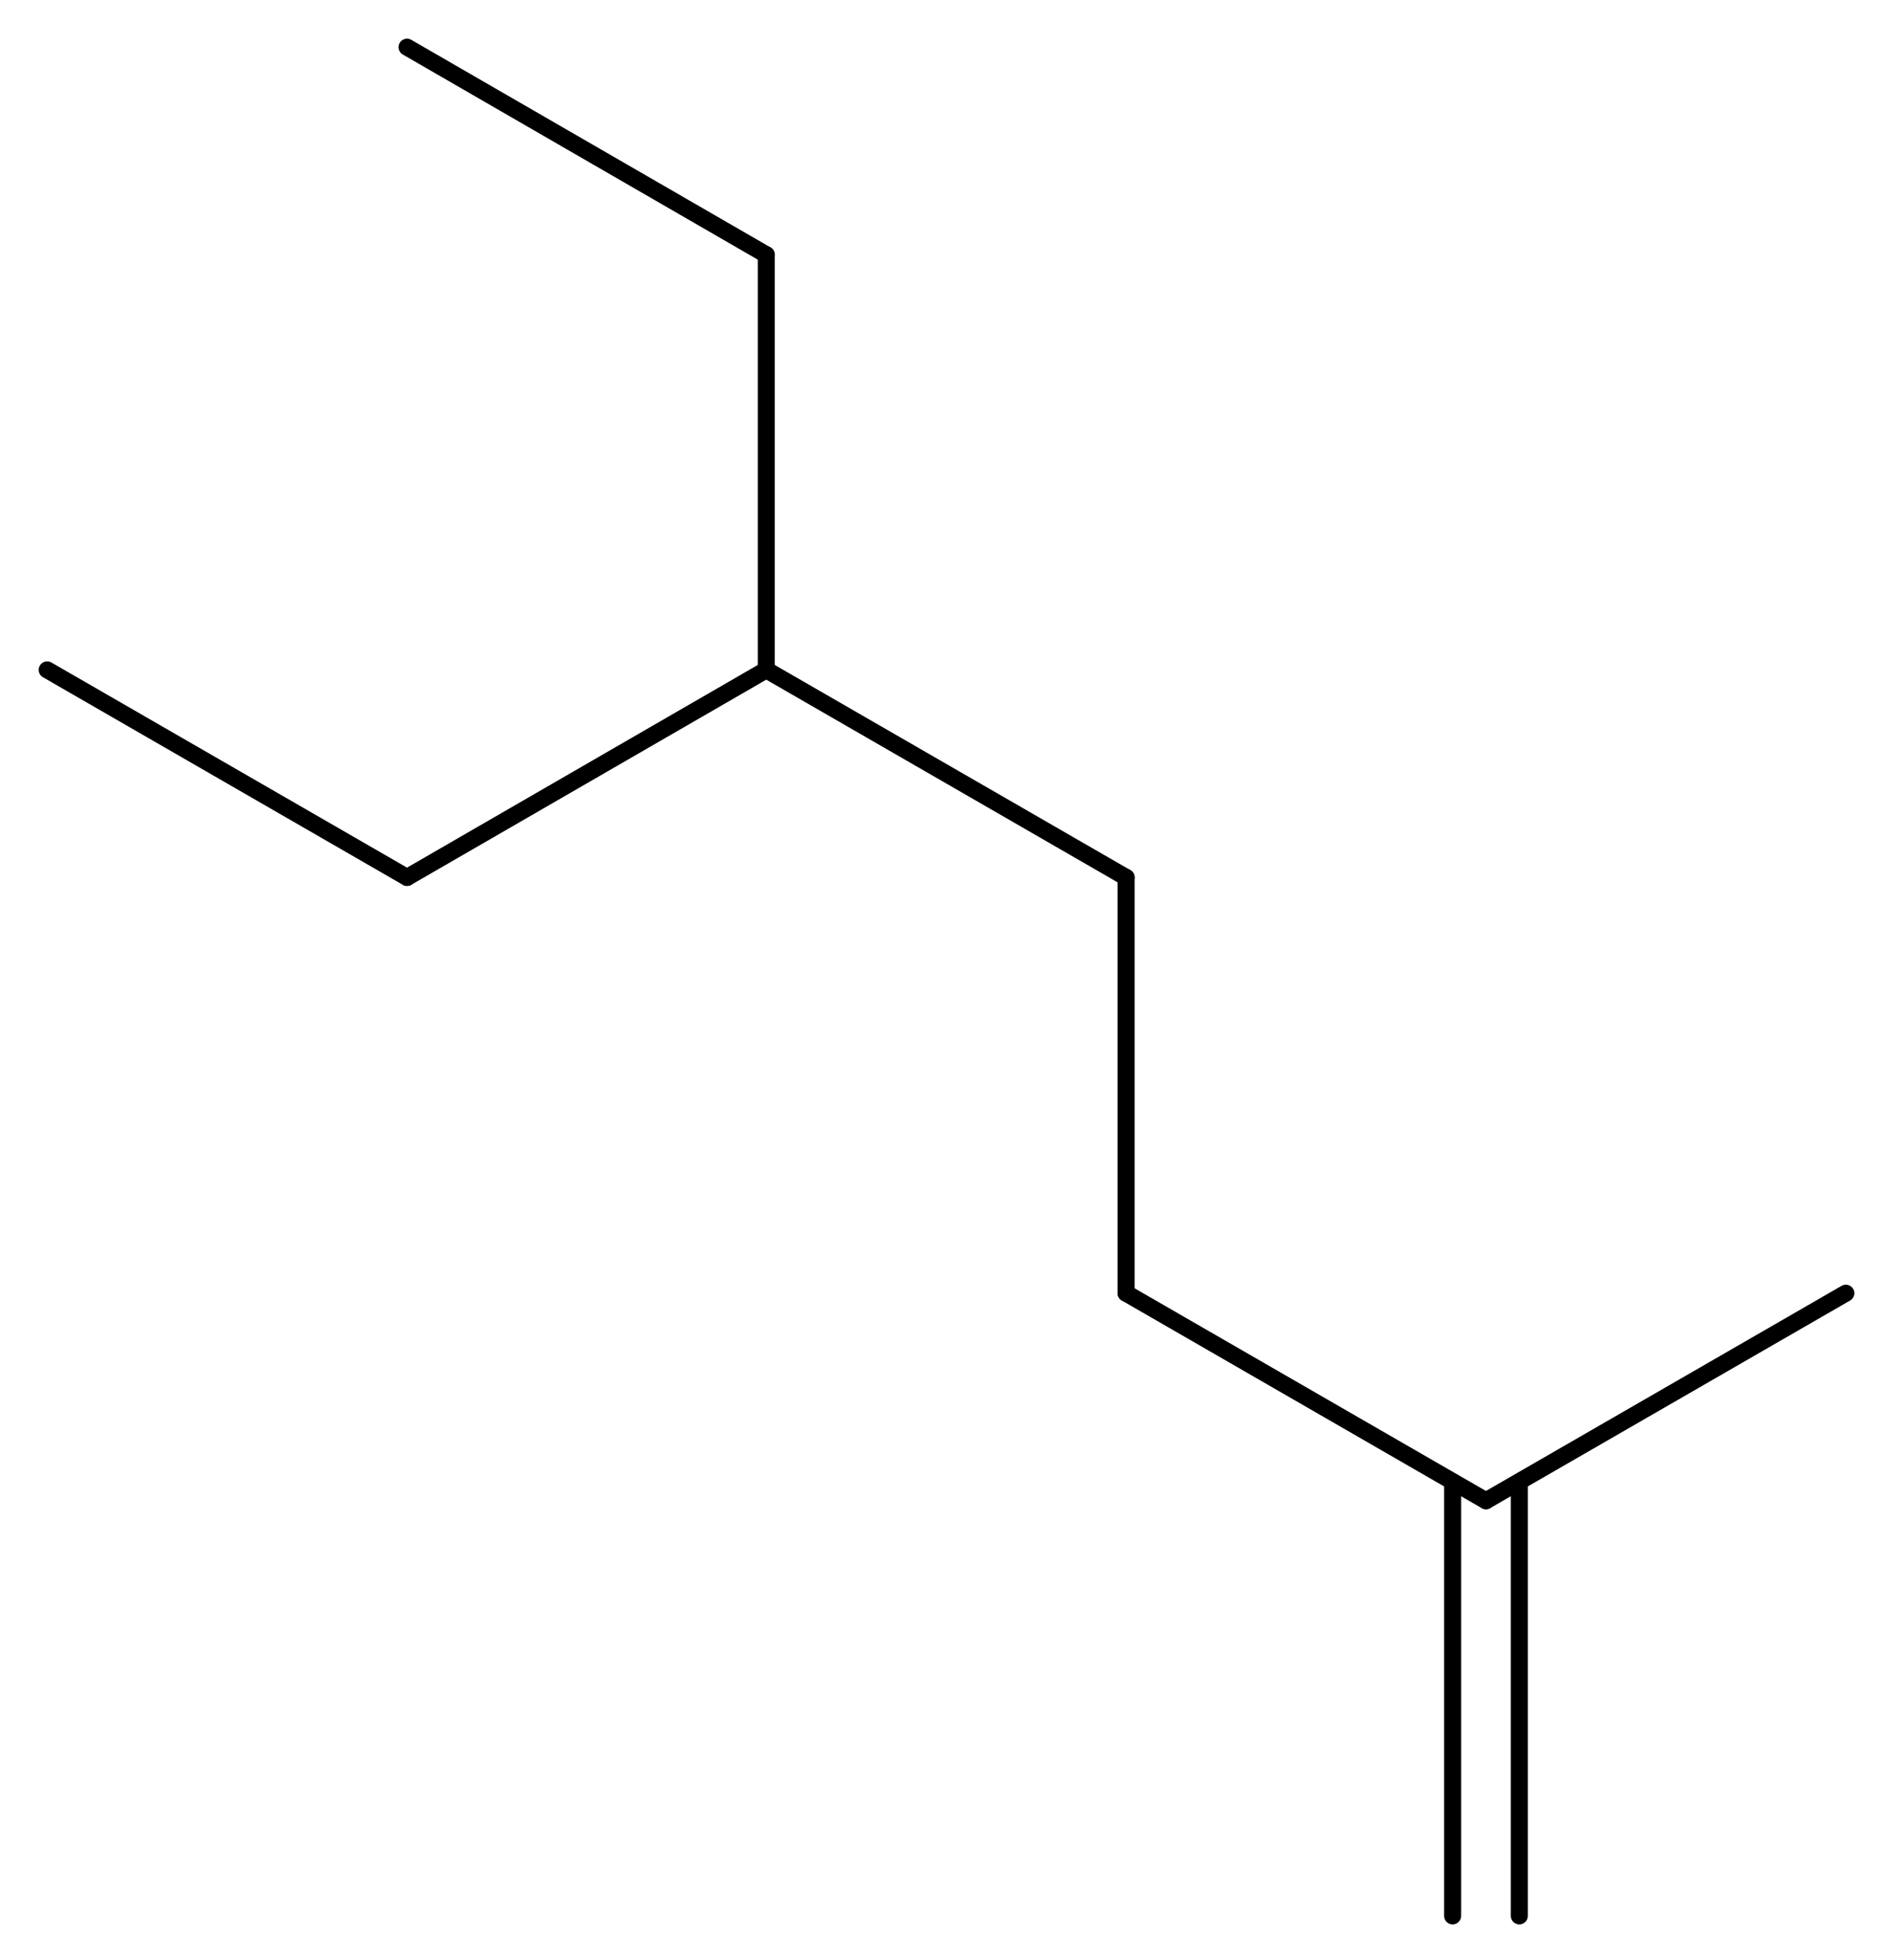 <?xml version='1.0' encoding='UTF-8'?>
<!DOCTYPE svg PUBLIC "-//W3C//DTD SVG 1.1//EN" "http://www.w3.org/Graphics/SVG/1.1/DTD/svg11.dtd">
<svg version='1.2' xmlns='http://www.w3.org/2000/svg' xmlns:xlink='http://www.w3.org/1999/xlink' width='30.09mm' height='31.16mm' viewBox='0 0 30.09 31.16'>
  <desc>Generated by the Chemistry Development Kit (http://github.com/cdk)</desc>
  <g stroke-linecap='round' stroke-linejoin='round' stroke='#000000' stroke-width='.27'>
    <rect x='.0' y='.0' width='31.0' height='32.0' fill='#FFFFFF' stroke='none'/>
    <g id='mol1' class='mol'>
      <g id='mol1bnd1' class='bond'>
        <line x1='23.09' y1='30.46' x2='23.09' y2='23.56'/>
        <line x1='24.15' y1='30.46' x2='24.15' y2='23.56'/>
      </g>
      <line id='mol1bnd2' class='bond' x1='23.62' y1='23.86' x2='29.34' y2='20.56'/>
      <line id='mol1bnd3' class='bond' x1='23.62' y1='23.86' x2='17.9' y2='20.56'/>
      <line id='mol1bnd4' class='bond' x1='17.9' y1='20.56' x2='17.9' y2='13.95'/>
      <line id='mol1bnd5' class='bond' x1='17.9' y1='13.95' x2='12.18' y2='10.65'/>
      <line id='mol1bnd6' class='bond' x1='12.18' y1='10.65' x2='12.18' y2='4.05'/>
      <line id='mol1bnd7' class='bond' x1='12.18' y1='4.05' x2='6.47' y2='.75'/>
      <line id='mol1bnd8' class='bond' x1='12.18' y1='10.65' x2='6.47' y2='13.95'/>
      <line id='mol1bnd9' class='bond' x1='6.47' y1='13.95' x2='.75' y2='10.65'/>
    </g>
  </g>
</svg>
